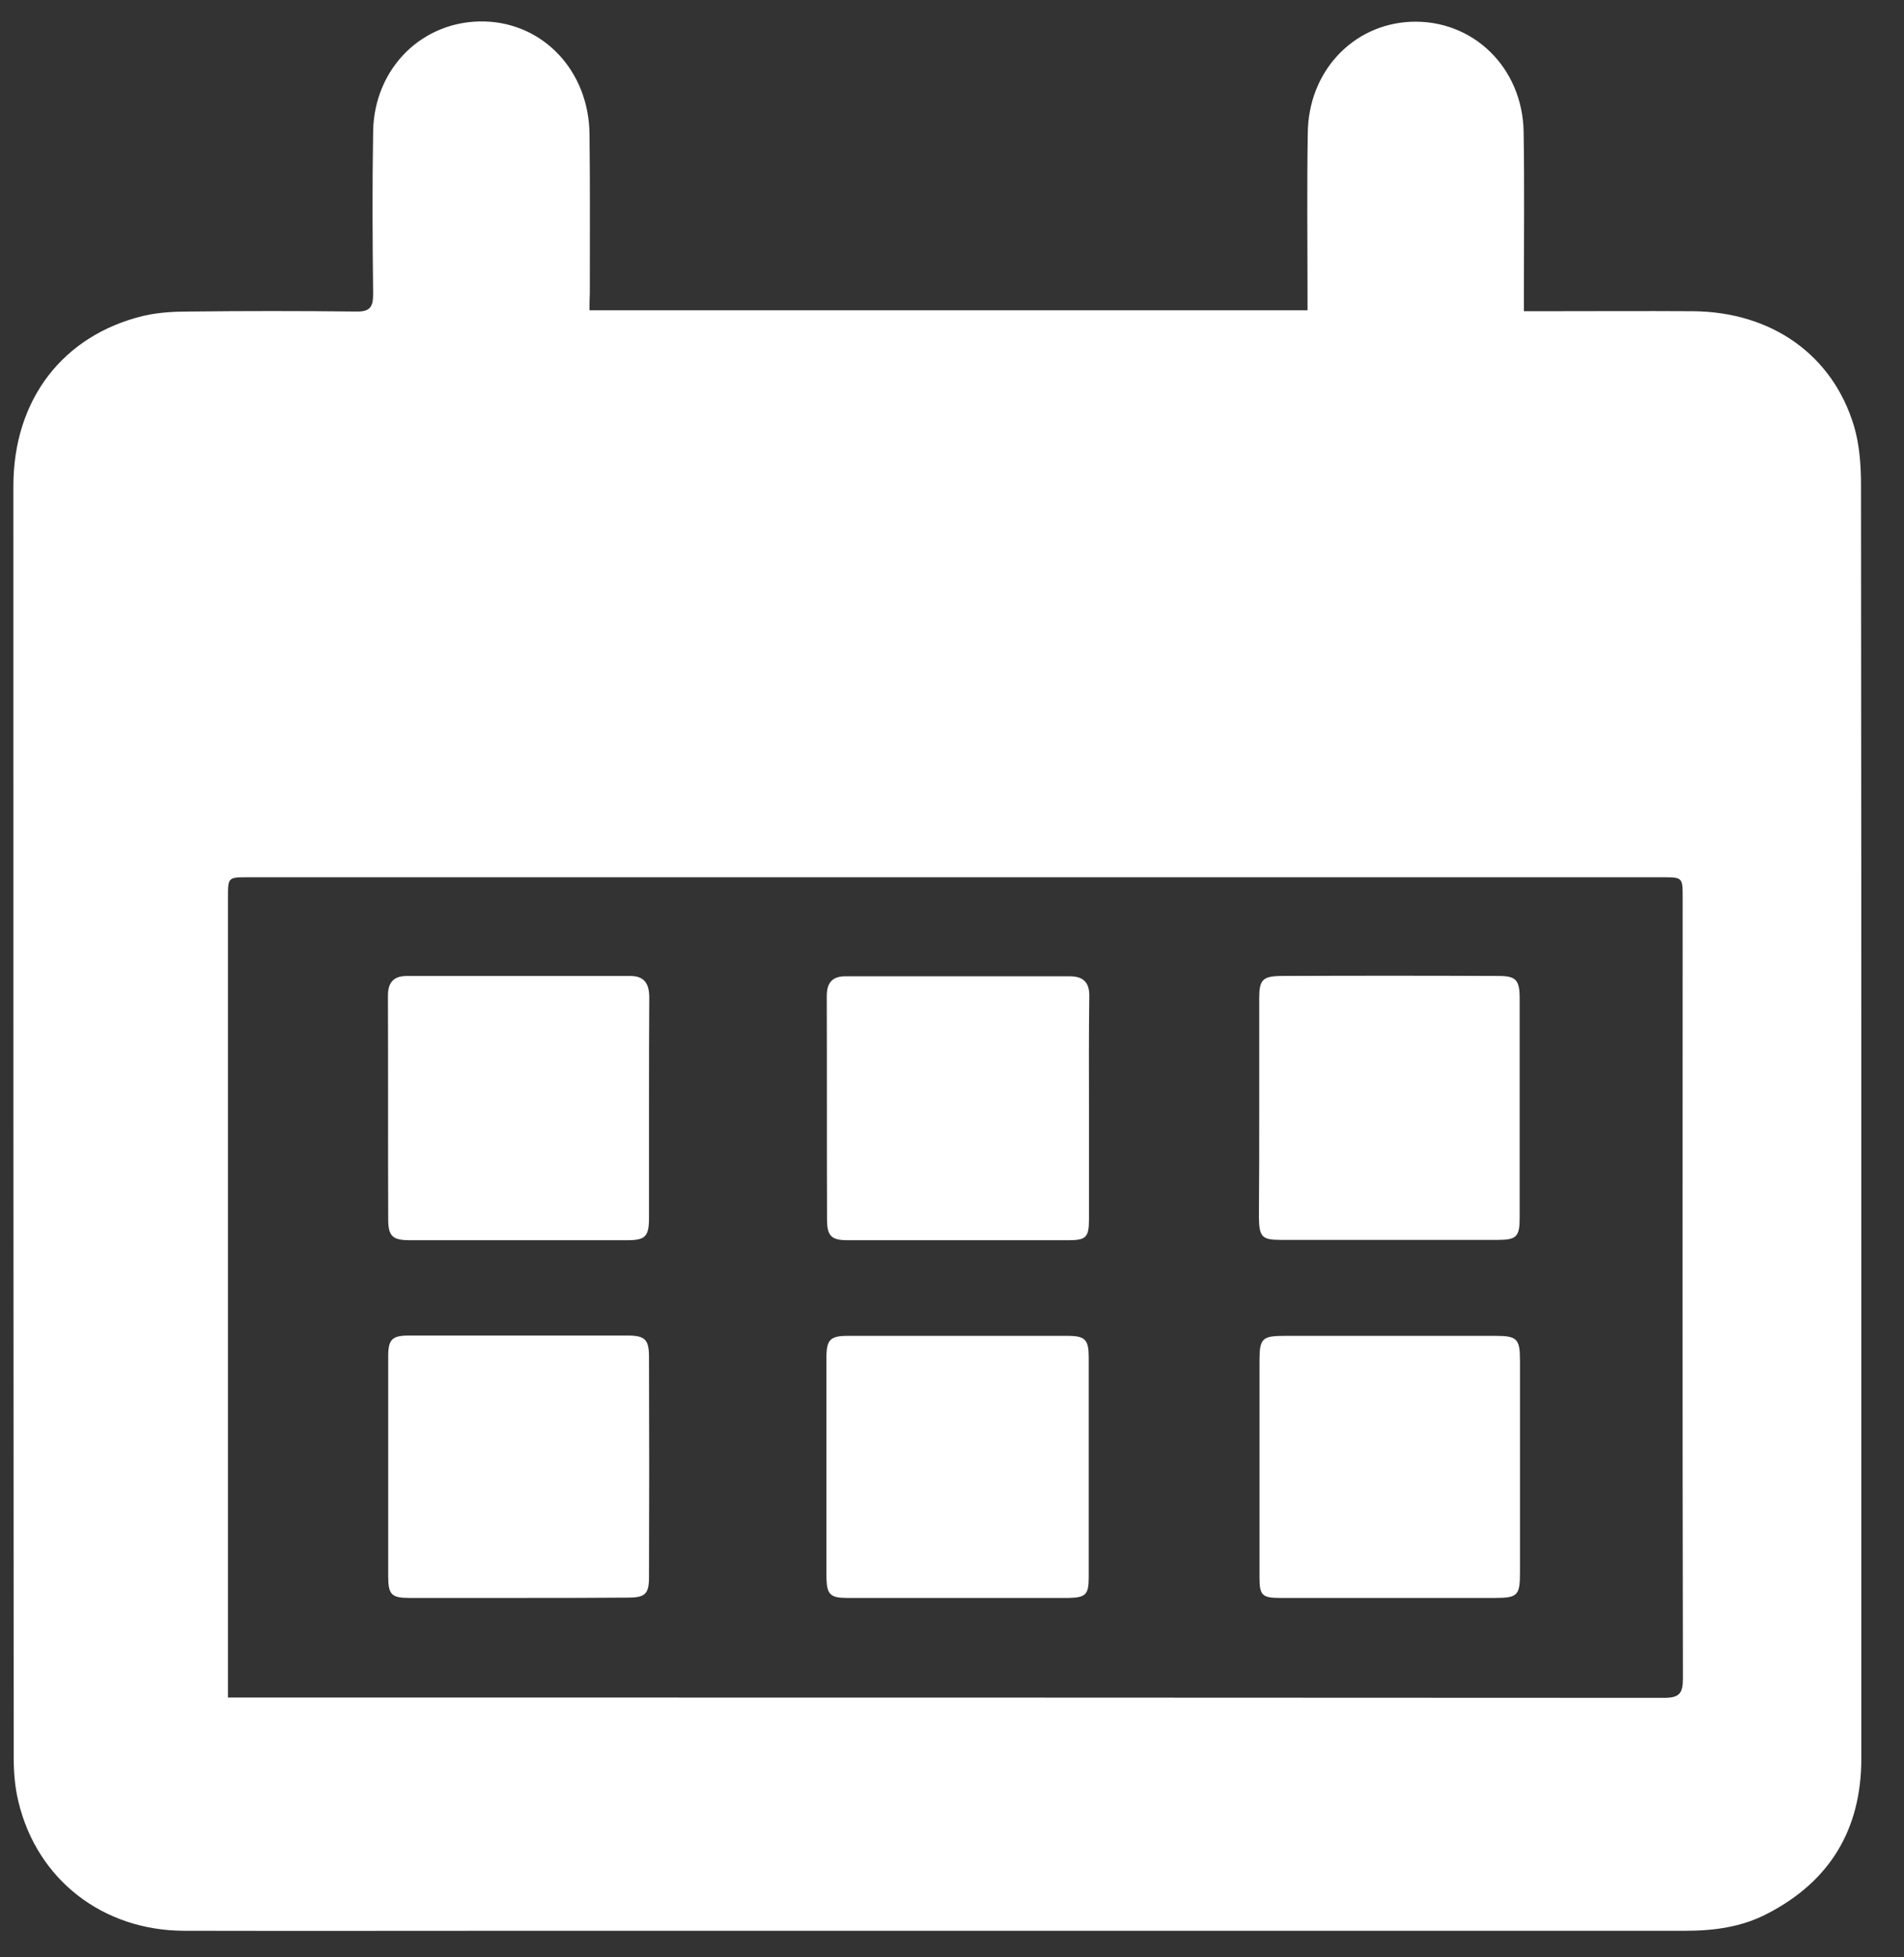 <svg width="36" height="37" viewBox="0 0 36 37" fill="none" xmlns="http://www.w3.org/2000/svg">
<rect x="0" y="0" width="36" height="37" fill="#333333" stroke="none"/>
<path d="M11.146 5.866C15.683 5.866 20.185 5.866 24.722 5.866C24.722 5.734 24.722 5.619 24.722 5.51C24.722 4.517 24.71 3.518 24.727 2.525C24.733 1.359 25.572 0.464 26.668 0.412C27.843 0.36 28.79 1.273 28.808 2.496C28.825 3.5 28.813 4.505 28.813 5.51C28.813 5.624 28.813 5.734 28.813 5.883C28.962 5.883 29.076 5.883 29.184 5.883C30.126 5.883 31.067 5.877 32.009 5.883C33.492 5.894 34.651 6.704 35.056 8.059C35.159 8.409 35.187 8.793 35.187 9.161C35.193 14.327 35.193 19.494 35.193 24.66C35.193 27.519 35.193 30.384 35.193 33.243C35.193 34.586 34.594 35.568 33.413 36.176C32.928 36.429 32.403 36.498 31.866 36.498C24.636 36.498 17.412 36.498 10.182 36.498C7.945 36.498 5.714 36.503 3.477 36.498C1.942 36.492 0.704 35.533 0.35 34.064C0.281 33.788 0.259 33.495 0.259 33.214C0.253 25.206 0.253 17.198 0.253 9.189C0.253 7.553 1.189 6.336 2.718 5.969C2.992 5.906 3.283 5.889 3.568 5.889C4.624 5.877 5.68 5.877 6.735 5.889C6.992 5.894 7.055 5.808 7.055 5.561C7.043 4.539 7.038 3.512 7.055 2.49C7.072 1.279 8.002 0.372 9.172 0.406C10.279 0.441 11.129 1.342 11.146 2.525C11.158 3.529 11.152 4.534 11.152 5.538C11.146 5.647 11.146 5.751 11.146 5.866ZM4.31 32.089C4.447 32.089 4.544 32.089 4.647 32.089C13.583 32.089 22.519 32.089 31.461 32.095C31.758 32.095 31.82 32.008 31.82 31.721C31.809 26.808 31.815 21.888 31.815 16.974C31.815 16.583 31.815 16.583 31.427 16.583C22.519 16.583 13.611 16.583 4.698 16.583C4.31 16.583 4.31 16.583 4.31 16.968C4.31 21.893 4.31 26.819 4.31 31.744C4.31 31.842 4.31 31.945 4.31 32.089Z" fill="white"/>
<path d="M20.59 20.958C20.59 21.658 20.59 22.353 20.59 23.053C20.59 23.386 20.533 23.444 20.214 23.444C18.816 23.444 17.418 23.444 16.025 23.444C15.717 23.444 15.637 23.363 15.637 23.047C15.632 21.641 15.637 20.234 15.632 18.834C15.632 18.564 15.746 18.449 16.008 18.455C17.412 18.455 18.821 18.455 20.225 18.455C20.488 18.455 20.602 18.575 20.596 18.84C20.585 19.546 20.59 20.252 20.59 20.958Z" fill="white"/>
<path d="M18.097 30.206C17.401 30.206 16.71 30.206 16.014 30.206C15.694 30.206 15.632 30.137 15.626 29.816C15.626 28.432 15.626 27.043 15.626 25.659C15.626 25.326 15.7 25.252 16.025 25.252C17.412 25.252 18.799 25.252 20.185 25.252C20.516 25.252 20.585 25.321 20.585 25.659C20.585 27.043 20.585 28.432 20.585 29.816C20.585 30.143 20.528 30.2 20.202 30.206C19.5 30.206 18.799 30.206 18.097 30.206Z" fill="white"/>
<path d="M23.809 20.958C23.809 20.257 23.809 19.563 23.809 18.862C23.809 18.524 23.877 18.455 24.208 18.449C25.583 18.443 26.964 18.443 28.34 18.449C28.665 18.449 28.733 18.529 28.733 18.868C28.733 20.252 28.733 21.641 28.733 23.024C28.733 23.38 28.671 23.438 28.317 23.438C26.947 23.438 25.583 23.438 24.214 23.438C23.86 23.438 23.809 23.38 23.803 23.013C23.809 22.33 23.809 21.647 23.809 20.958Z" fill="white"/>
<path d="M12.271 20.952C12.271 21.641 12.271 22.33 12.271 23.019C12.271 23.375 12.202 23.444 11.86 23.444C10.49 23.444 9.121 23.444 7.751 23.444C7.42 23.444 7.34 23.369 7.34 23.042C7.335 21.635 7.34 20.229 7.335 18.822C7.335 18.57 7.443 18.449 7.694 18.449C9.103 18.449 10.507 18.449 11.917 18.449C12.191 18.449 12.276 18.604 12.276 18.857C12.271 19.557 12.271 20.252 12.271 20.952Z" fill="white"/>
<path d="M9.822 30.206C9.126 30.206 8.436 30.206 7.74 30.206C7.403 30.206 7.34 30.143 7.34 29.798C7.34 28.409 7.34 27.026 7.34 25.636C7.34 25.321 7.414 25.246 7.728 25.246C9.109 25.246 10.484 25.246 11.865 25.246C12.196 25.246 12.271 25.321 12.271 25.654C12.276 27.043 12.276 28.426 12.271 29.816C12.271 30.131 12.196 30.2 11.877 30.2C11.192 30.206 10.507 30.206 9.822 30.206Z" fill="white"/>
<path d="M26.274 30.206C25.583 30.206 24.887 30.206 24.197 30.206C23.866 30.206 23.814 30.154 23.814 29.821C23.814 28.455 23.814 27.089 23.814 25.723C23.814 25.298 23.866 25.252 24.294 25.252C25.623 25.252 26.953 25.252 28.282 25.252C28.682 25.252 28.739 25.309 28.739 25.717C28.739 27.054 28.739 28.392 28.739 29.73C28.739 30.16 28.693 30.206 28.265 30.206C27.604 30.206 26.936 30.206 26.274 30.206Z" fill="white"/>
</svg>

